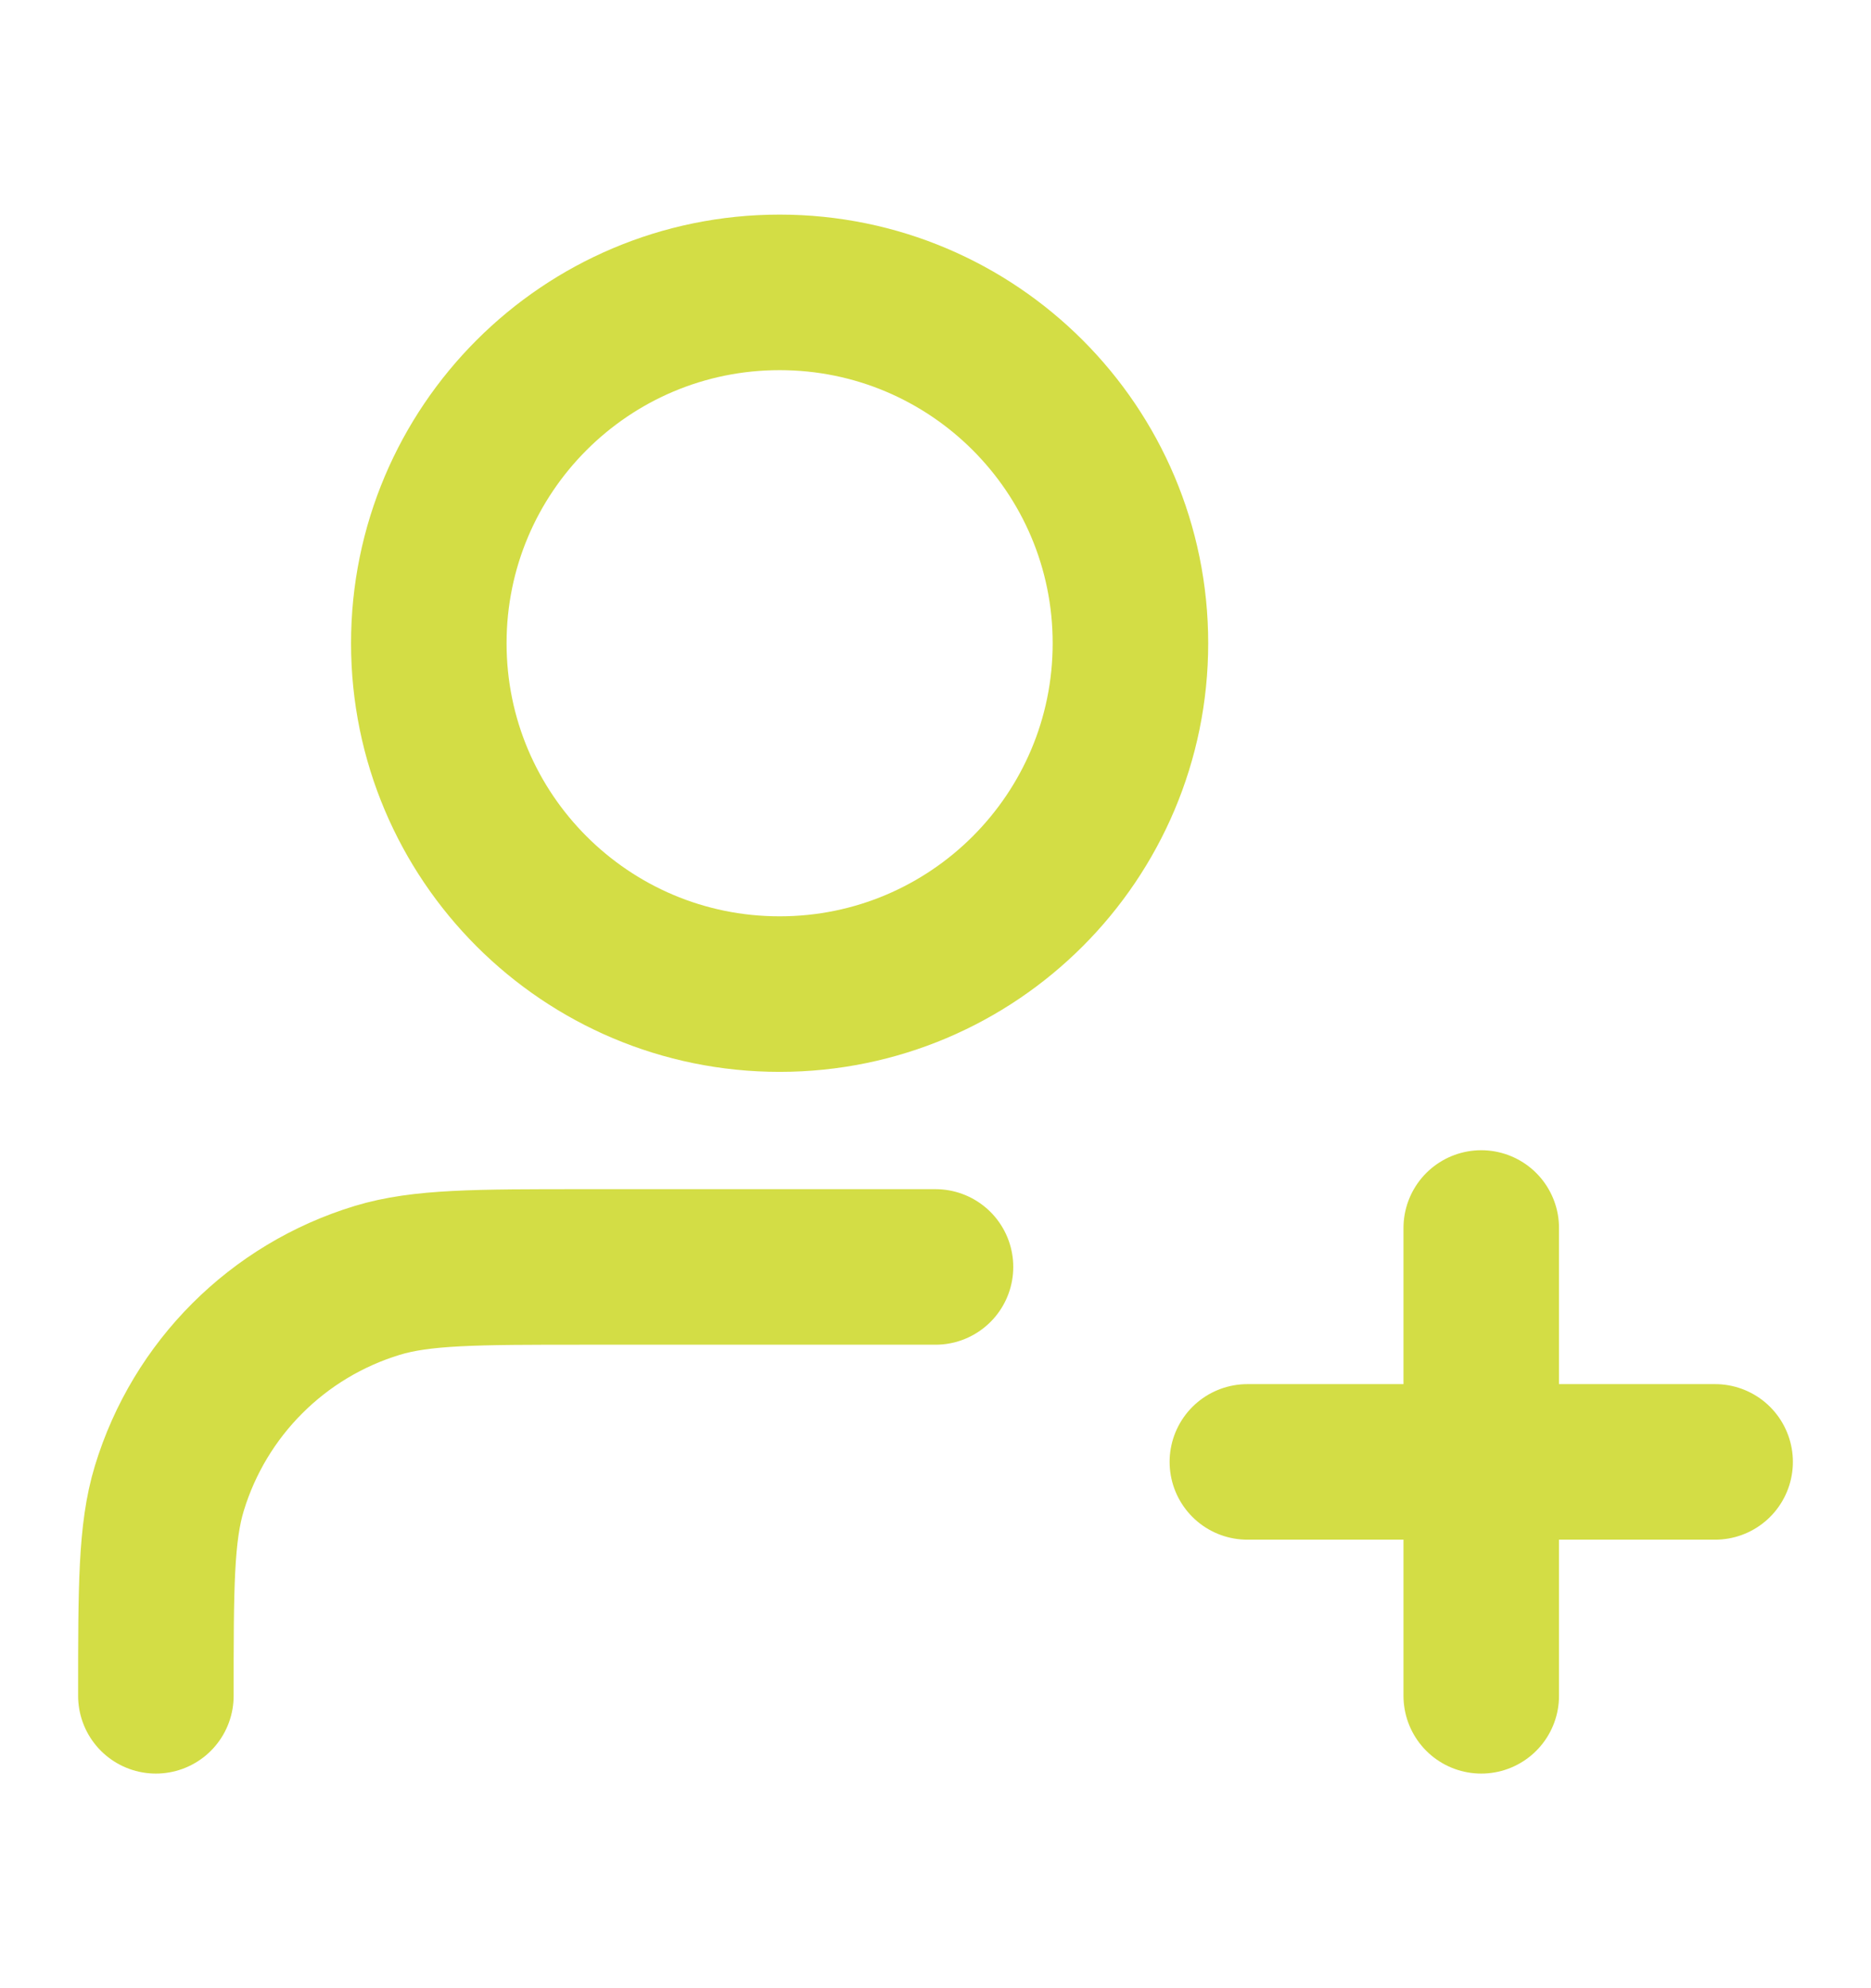 <?xml version="1.0" encoding="UTF-8"?>
<svg xmlns="http://www.w3.org/2000/svg" width="16" height="17" viewBox="0 0 16 17" fill="none">
  <path d="M8 10.833H5C4.07 10.833 3.604 10.833 3.226 10.948C2.374 11.207 1.707 11.874 1.448 12.726C1.333 13.104 1.333 13.57 1.333 14.5M12.667 14.5V10.5M10.667 12.5H14.667M9.667 5.5C9.667 7.157 8.324 8.5 6.667 8.5C5.01 8.5 3.667 7.157 3.667 5.5C3.667 3.843 5.01 2.5 6.667 2.5C8.324 2.5 9.667 3.843 9.667 5.5Z" stroke="#D3DD45" stroke-width="1.33" stroke-linecap="round" stroke-linejoin="round"></path>
</svg>
